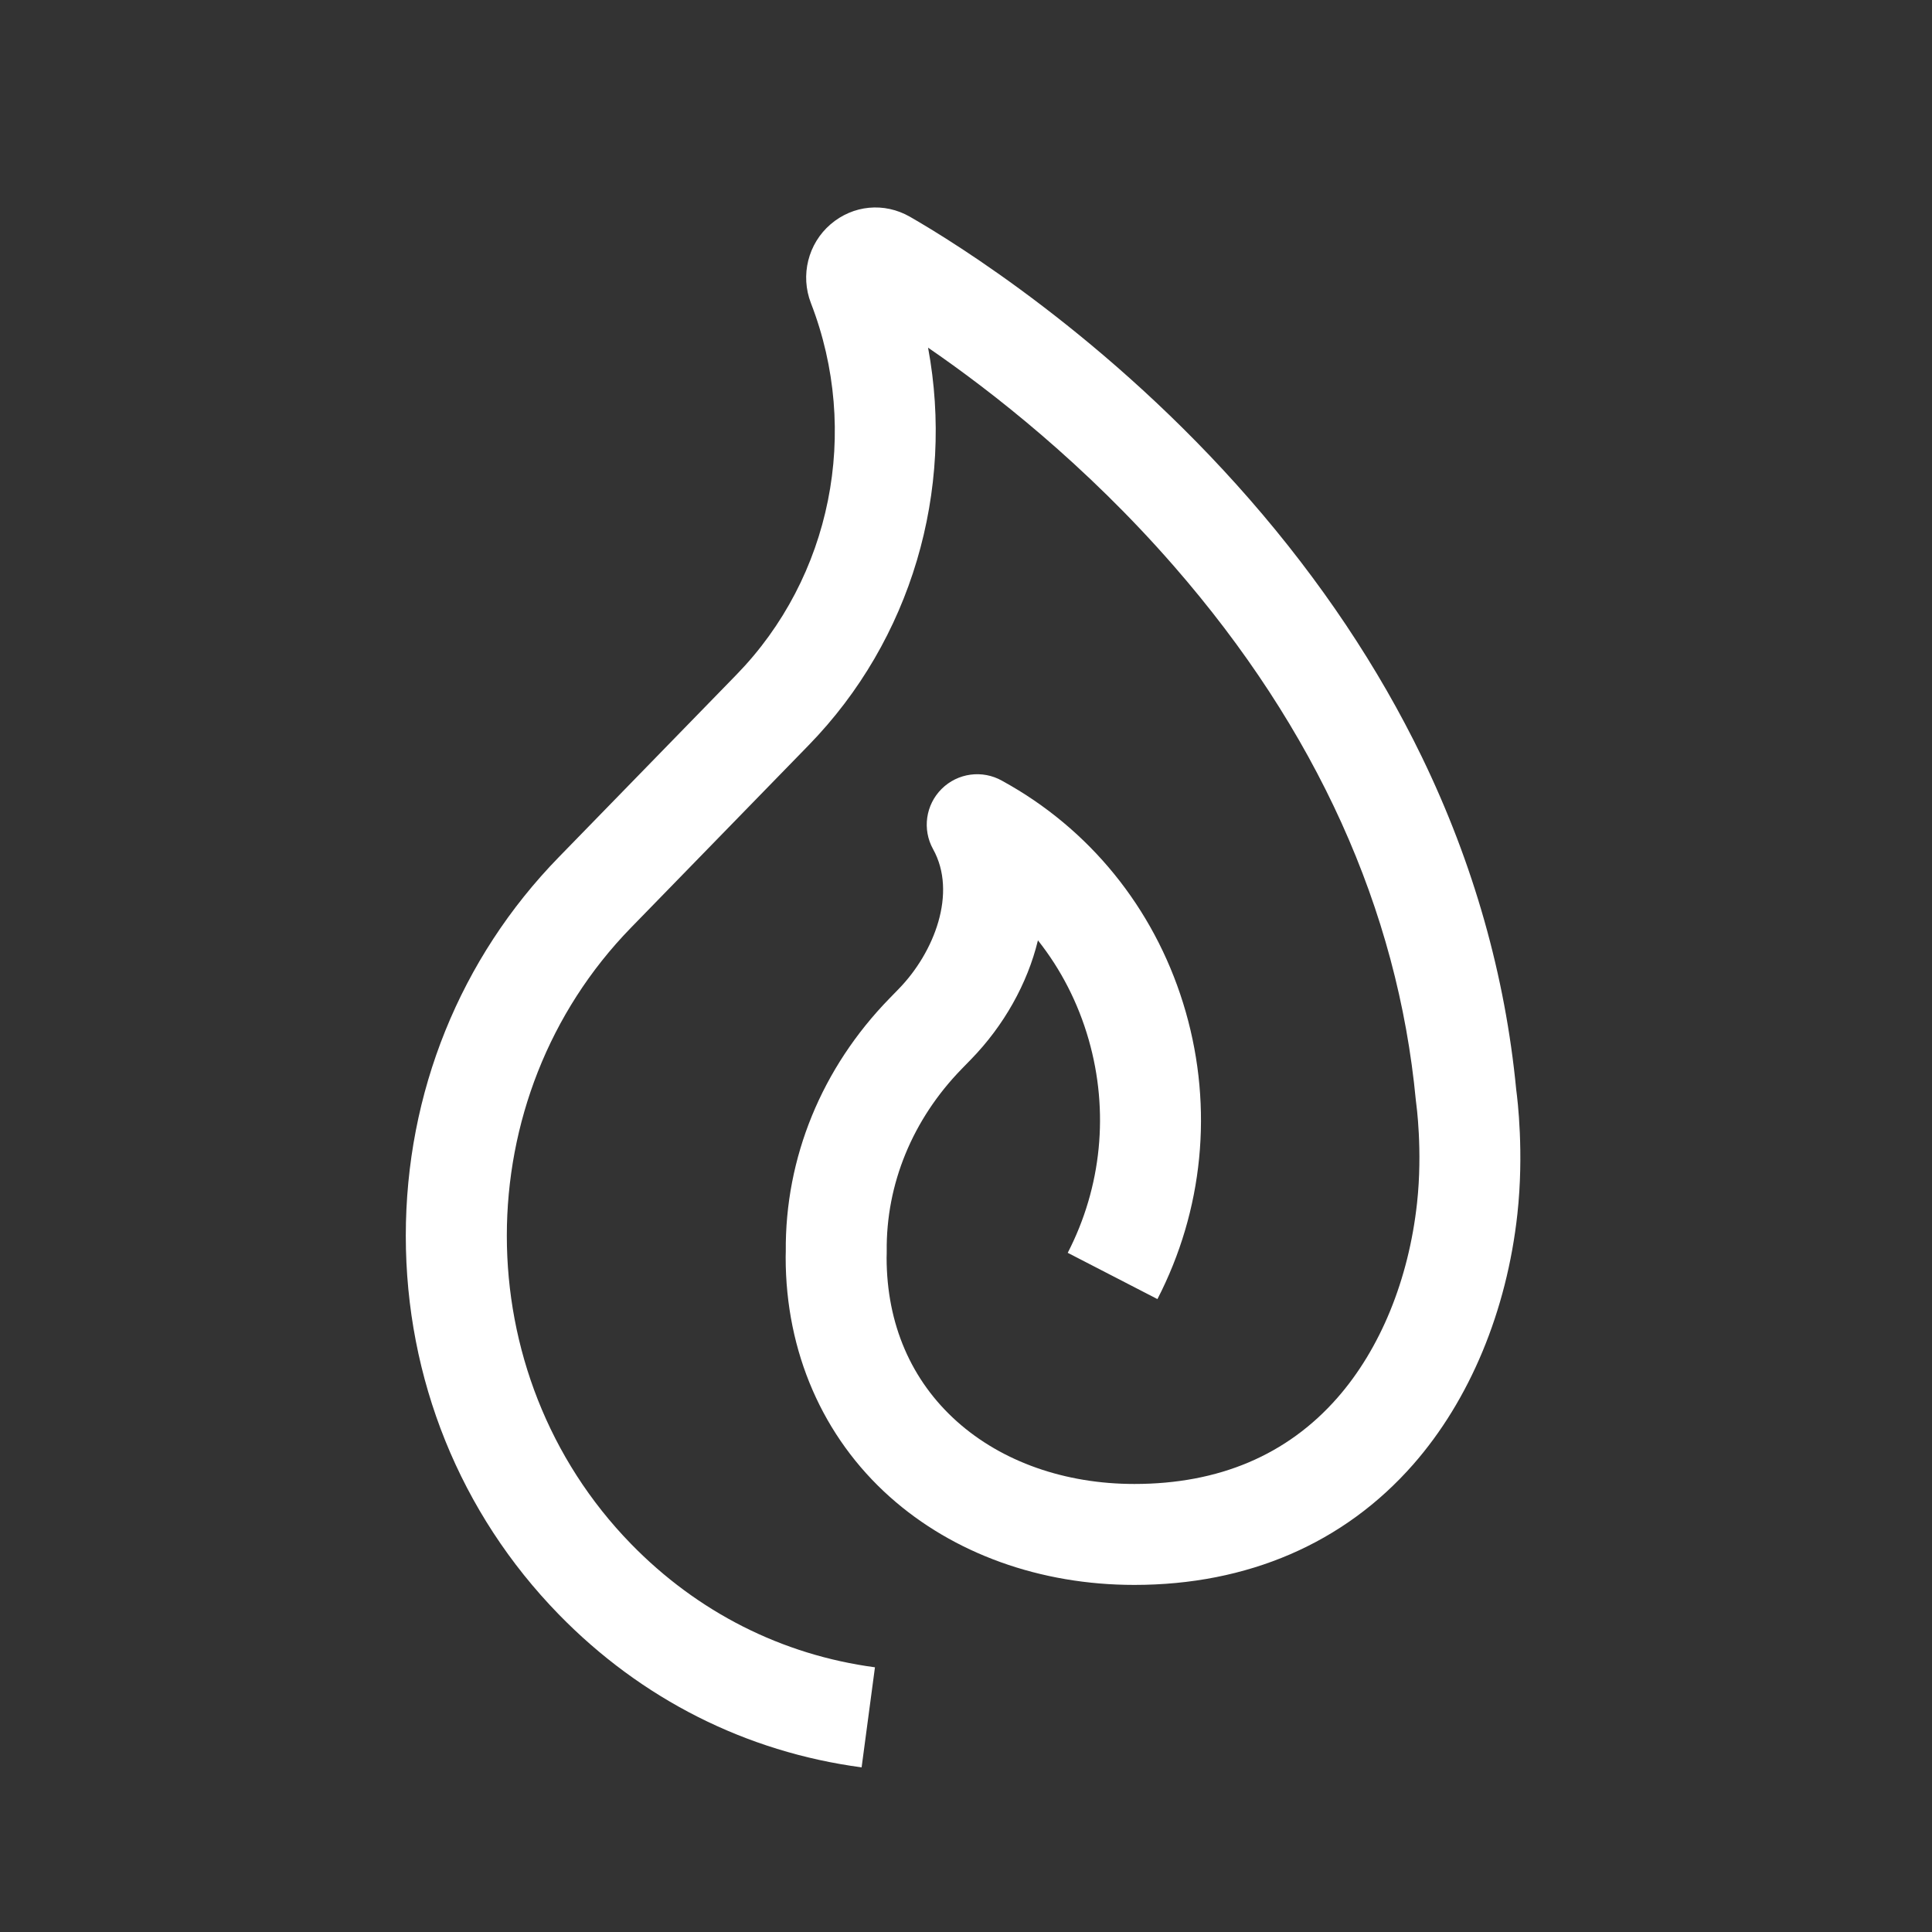 <?xml version="1.0" encoding="utf-8"?>
<!-- Generator: Adobe Illustrator 27.5.0, SVG Export Plug-In . SVG Version: 6.00 Build 0)  -->
<svg version="1.1" id="ENEL_x5F_COMMERCIAL_x5F_GAS"
	 xmlns="http://www.w3.org/2000/svg" xmlns:xlink="http://www.w3.org/1999/xlink" x="0px" y="0px" viewBox="0 0 1024 1024"
	 style="enable-background:new 0 0 1024 1024;" xml:space="preserve">
<rect x="0" y="0" width="1024" height="1024" fill="#333333" stroke="none"/>
<style type="text/css">
	.st0{fill:#fff;}
</style>
<g>
	<g>
		<path class="st0" d="M456.672,936.738c-61.282-8.173-116.789-36.207-160.519-81.073
			c-52.282-53.637-81.075-124.903-81.075-200.669s28.793-147.032,81.075-200.669
			l94.129-96.669c50.368-51.669,65.878-128.989,39.525-196.993
			c-5.71-14.744-1.528-31.534,10.407-41.784
			c11.932-10.247,28.46-11.805,42.112-3.969
			c23.223,13.329,104.853,63.537,180.151,149.931
			c37.437,42.953,68.095,88.823,91.125,136.335
			c27.382,56.49,44.214,115.85,50.035,176.445
			c0.698,5.145,4.151,33.438,0.609,65.839
			c-5.624,51.444-25.245,98.596-55.251,132.772
			c-36.65,41.743-87.75,63.807-147.774,63.807c-49.847,0-95.861-16.564-129.568-46.64
			c-35.618-31.782-55.234-76.874-55.234-126.971c0-0.196,0.002-0.392,0.006-0.588
			l0.054-2.435c-0.462-49.734,19.047-97.386,54.967-134.223l4.942-5.081
			c18.774-19.265,31.033-50.857,18.174-74
			c-5.819-10.472-3.965-23.537,4.538-31.977
			c8.502-8.44,21.579-10.199,32.009-4.302l4.337,2.452
			c0.09,0.051,0.18,0.103,0.269,0.154c45.209,26.253,78.152,68.848,92.76,119.939
			c14.601,51.066,9.27,105.112-15.011,152.181l-47.547-24.527
			c18.012-34.917,21.96-75.029,11.119-112.947
			c-5.581-19.517-14.756-37.339-26.909-52.664
			c-5.543,22.896-18.105,45.258-35.406,63.011l-4.948,5.087
			c-26.092,26.757-40.215,61.103-39.793,96.735c0.003,0.302,0.002,0.603-0.004,0.905
			l-0.057,2.565c0.069,35.024,12.982,65.02,37.353,86.766
			c23.892,21.318,57.256,33.059,93.949,33.059c44.81,0,81.001-15.344,107.571-45.605
			c22.819-25.99,37.831-62.672,42.271-103.288
			c3.061-27.991-0.433-52.795-0.468-53.042c-0.062-0.429-0.12-0.906-0.161-1.338
			c-9.613-101.326-52.775-196.633-128.288-283.274
			c-46.982-53.906-96.417-92.499-130.249-115.722
			c14.086,75.697-8.799,154.814-63.295,210.719l-94.128,96.668
			c-87.792,90.068-87.792,236.604-0.009,326.662
			c35.286,36.202,79.99,58.812,129.28,65.385L456.672,936.738z"/>
	</g>
</g>
</svg>
